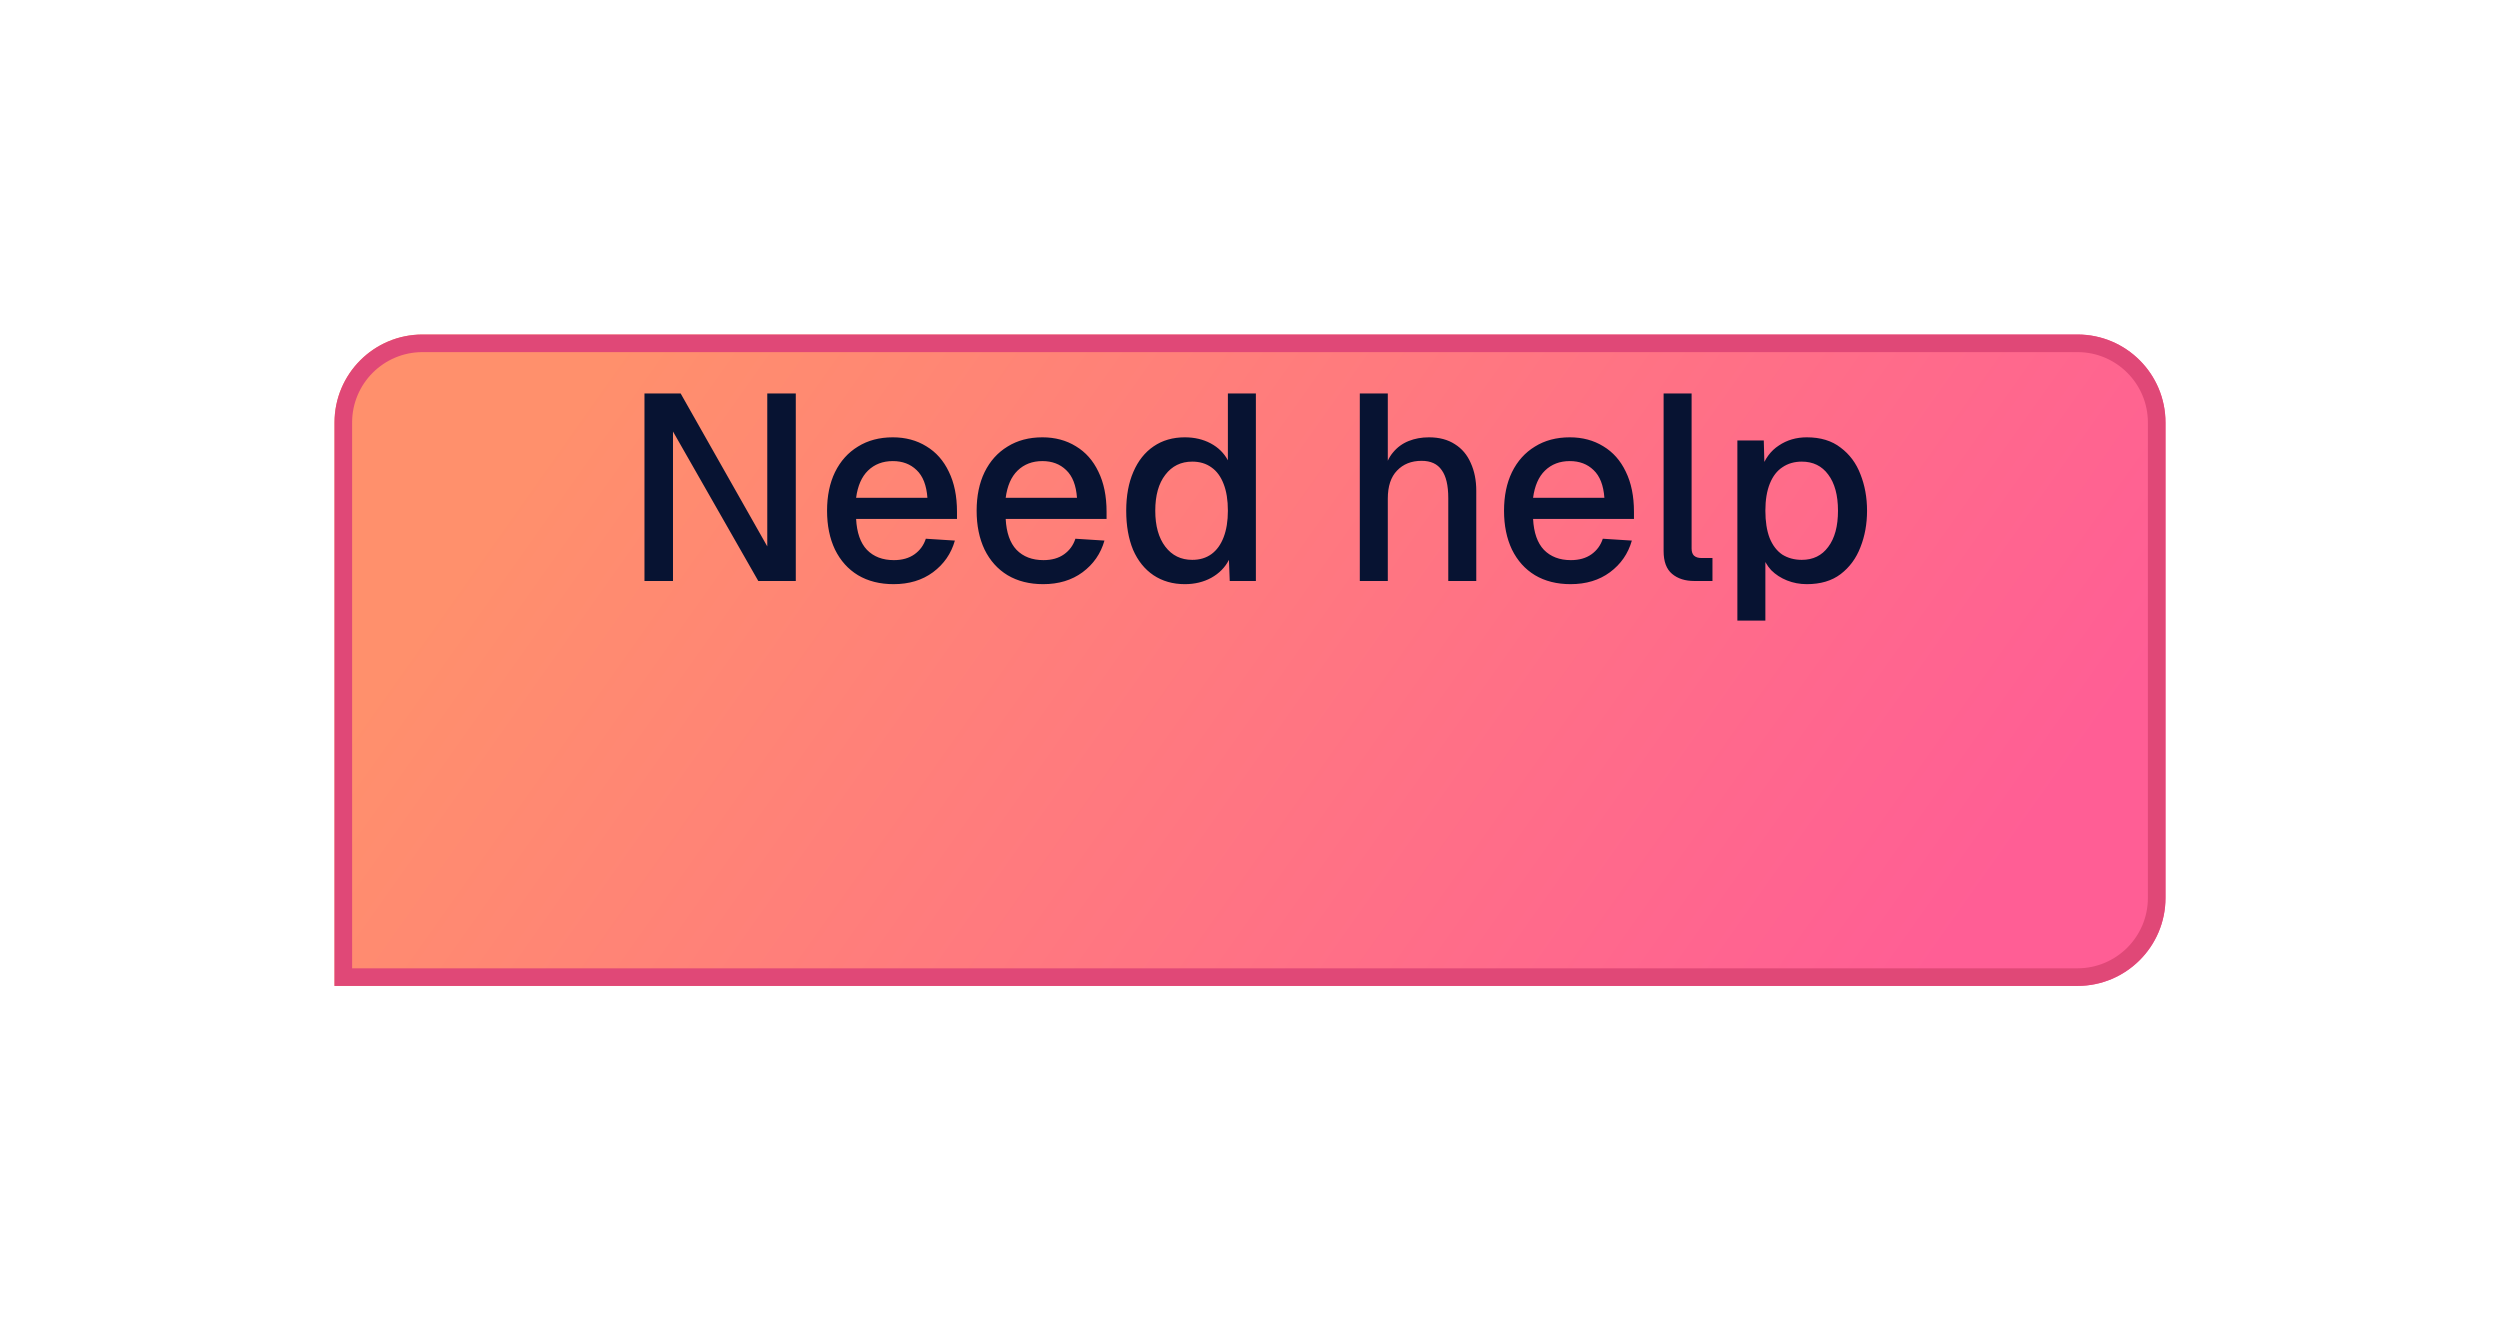 <svg width="142" height="75" viewBox="0 0 142 75" fill="none" xmlns="http://www.w3.org/2000/svg">
<g filter="url(#filter0_d_2071_1776)">
<path d="M19 14C19 11.239 21.239 9 24 9H118C120.761 9 123 11.239 123 14V41C123 43.761 120.761 46 118 46H19V14Z" fill="url(#paint0_linear_2071_1776)"/>
<path d="M24 9.5H118C120.485 9.5 122.5 11.515 122.5 14V41C122.5 43.485 120.485 45.5 118 45.5H19.5V14C19.5 11.515 21.515 9.5 24 9.5Z" stroke="#E04877"/>
</g>
<path d="M36.606 33V22.35H38.661L43.581 31.035V22.35H45.201V33H43.071L38.226 24.51V33H36.606ZM50.757 33.18C49.977 33.18 49.302 33.01 48.732 32.67C48.172 32.33 47.737 31.845 47.427 31.215C47.127 30.585 46.977 29.85 46.977 29.01C46.977 28.17 47.127 27.44 47.427 26.82C47.737 26.19 48.172 25.705 48.732 25.365C49.292 25.015 49.952 24.84 50.712 24.84C51.432 24.84 52.067 25.01 52.617 25.35C53.167 25.68 53.592 26.16 53.892 26.79C54.202 27.42 54.357 28.18 54.357 29.07V29.475H48.627C48.667 30.255 48.872 30.84 49.242 31.23C49.622 31.62 50.132 31.815 50.772 31.815C51.242 31.815 51.632 31.705 51.942 31.485C52.252 31.265 52.467 30.97 52.587 30.6L54.237 30.705C54.027 31.445 53.612 32.045 52.992 32.505C52.382 32.955 51.637 33.18 50.757 33.18ZM48.627 28.275H52.677C52.627 27.565 52.422 27.04 52.062 26.7C51.712 26.36 51.262 26.19 50.712 26.19C50.142 26.19 49.672 26.37 49.302 26.73C48.942 27.08 48.717 27.595 48.627 28.275ZM59.253 33.18C58.473 33.18 57.798 33.01 57.228 32.67C56.668 32.33 56.233 31.845 55.923 31.215C55.623 30.585 55.473 29.85 55.473 29.01C55.473 28.17 55.623 27.44 55.923 26.82C56.233 26.19 56.668 25.705 57.228 25.365C57.788 25.015 58.448 24.84 59.208 24.84C59.928 24.84 60.563 25.01 61.113 25.35C61.663 25.68 62.088 26.16 62.388 26.79C62.698 27.42 62.853 28.18 62.853 29.07V29.475H57.123C57.163 30.255 57.368 30.84 57.738 31.23C58.118 31.62 58.628 31.815 59.268 31.815C59.738 31.815 60.128 31.705 60.438 31.485C60.748 31.265 60.963 30.97 61.083 30.6L62.733 30.705C62.523 31.445 62.108 32.045 61.488 32.505C60.878 32.955 60.133 33.18 59.253 33.18ZM57.123 28.275H61.173C61.123 27.565 60.918 27.04 60.558 26.7C60.208 26.36 59.758 26.19 59.208 26.19C58.638 26.19 58.168 26.37 57.798 26.73C57.438 27.08 57.213 27.595 57.123 28.275ZM67.299 33.18C66.619 33.18 66.024 33.01 65.514 32.67C65.014 32.33 64.629 31.85 64.359 31.23C64.099 30.6 63.969 29.86 63.969 29.01C63.969 28.16 64.104 27.425 64.374 26.805C64.644 26.175 65.029 25.69 65.529 25.35C66.029 25.01 66.619 24.84 67.299 24.84C67.849 24.84 68.339 24.955 68.769 25.185C69.199 25.415 69.524 25.735 69.744 26.145V22.35H71.334V33H69.849L69.804 31.8C69.584 32.23 69.249 32.57 68.799 32.82C68.359 33.06 67.859 33.18 67.299 33.18ZM67.719 31.8C68.149 31.8 68.514 31.69 68.814 31.47C69.114 31.25 69.344 30.93 69.504 30.51C69.664 30.09 69.744 29.59 69.744 29.01C69.744 28.41 69.664 27.905 69.504 27.495C69.344 27.075 69.114 26.76 68.814 26.55C68.514 26.33 68.149 26.22 67.719 26.22C67.079 26.22 66.569 26.47 66.189 26.97C65.809 27.46 65.619 28.14 65.619 29.01C65.619 29.87 65.809 30.55 66.189 31.05C66.569 31.55 67.079 31.8 67.719 31.8ZM77.237 33V22.35H78.827V26.82L78.632 26.79C78.722 26.34 78.887 25.975 79.127 25.695C79.367 25.405 79.662 25.19 80.012 25.05C80.362 24.91 80.747 24.84 81.167 24.84C81.747 24.84 82.237 24.97 82.637 25.23C83.037 25.48 83.337 25.835 83.537 26.295C83.747 26.755 83.852 27.28 83.852 27.87V33H82.262V28.29C82.262 27.57 82.137 27.04 81.887 26.7C81.647 26.35 81.267 26.175 80.747 26.175C80.167 26.175 79.702 26.36 79.352 26.73C79.002 27.09 78.827 27.62 78.827 28.32V33H77.237ZM89.209 33.18C88.429 33.18 87.754 33.01 87.184 32.67C86.624 32.33 86.189 31.845 85.879 31.215C85.579 30.585 85.429 29.85 85.429 29.01C85.429 28.17 85.579 27.44 85.879 26.82C86.189 26.19 86.624 25.705 87.184 25.365C87.744 25.015 88.404 24.84 89.164 24.84C89.884 24.84 90.519 25.01 91.069 25.35C91.619 25.68 92.044 26.16 92.344 26.79C92.654 27.42 92.809 28.18 92.809 29.07V29.475H87.079C87.119 30.255 87.324 30.84 87.694 31.23C88.074 31.62 88.584 31.815 89.224 31.815C89.694 31.815 90.084 31.705 90.394 31.485C90.704 31.265 90.919 30.97 91.039 30.6L92.689 30.705C92.479 31.445 92.064 32.045 91.444 32.505C90.834 32.955 90.089 33.18 89.209 33.18ZM87.079 28.275H91.129C91.079 27.565 90.874 27.04 90.514 26.7C90.164 26.36 89.714 26.19 89.164 26.19C88.594 26.19 88.124 26.37 87.754 26.73C87.394 27.08 87.169 27.595 87.079 28.275ZM96.233 33C95.713 33 95.293 32.865 94.973 32.595C94.653 32.325 94.493 31.895 94.493 31.305V22.35H96.083V31.155C96.083 31.335 96.128 31.47 96.218 31.56C96.318 31.65 96.458 31.695 96.638 31.695H97.268V33H96.233ZM98.683 35.25V25.02H100.183L100.228 26.73L100.048 26.64C100.248 26.05 100.578 25.605 101.038 25.305C101.498 24.995 102.028 24.84 102.628 24.84C103.408 24.84 104.048 25.035 104.548 25.425C105.058 25.805 105.433 26.31 105.673 26.94C105.923 27.57 106.048 28.26 106.048 29.01C106.048 29.76 105.923 30.45 105.673 31.08C105.433 31.71 105.058 32.22 104.548 32.61C104.048 32.99 103.408 33.18 102.628 33.18C102.228 33.18 101.853 33.11 101.503 32.97C101.153 32.83 100.853 32.635 100.603 32.385C100.363 32.125 100.193 31.82 100.093 31.47L100.273 31.29V35.25H98.683ZM102.343 31.8C102.983 31.8 103.483 31.555 103.843 31.065C104.213 30.575 104.398 29.89 104.398 29.01C104.398 28.13 104.213 27.445 103.843 26.955C103.483 26.465 102.983 26.22 102.343 26.22C101.923 26.22 101.558 26.325 101.248 26.535C100.938 26.735 100.698 27.045 100.528 27.465C100.358 27.885 100.273 28.4 100.273 29.01C100.273 29.62 100.353 30.135 100.513 30.555C100.683 30.975 100.923 31.29 101.233 31.5C101.553 31.7 101.923 31.8 102.343 31.8Z" fill="#071332"/>
<defs>
<filter id="filter0_d_2071_1776" x="0.6" y="0.6" width="140.8" height="73.8" filterUnits="userSpaceOnUse" color-interpolation-filters="sRGB">
<feFlood flood-opacity="0" result="BackgroundImageFix"/>
<feColorMatrix in="SourceAlpha" type="matrix" values="0 0 0 0 0 0 0 0 0 0 0 0 0 0 0 0 0 0 127 0" result="hardAlpha"/>
<feOffset dy="10"/>
<feGaussianBlur stdDeviation="9.2"/>
<feComposite in2="hardAlpha" operator="out"/>
<feColorMatrix type="matrix" values="0 0 0 0 1 0 0 0 0 0.707 0 0 0 0 0.8 0 0 0 1 0"/>
<feBlend mode="normal" in2="BackgroundImageFix" result="effect1_dropShadow_2071_1776"/>
<feBlend mode="normal" in="SourceGraphic" in2="effect1_dropShadow_2071_1776" result="shape"/>
</filter>
<linearGradient id="paint0_linear_2071_1776" x1="35.493" y1="9" x2="102.079" y2="56.115" gradientUnits="userSpaceOnUse">
<stop stop-color="#FF906C"/>
<stop offset="1" stop-color="#FF5E95"/>
</linearGradient>
</defs>
</svg>
